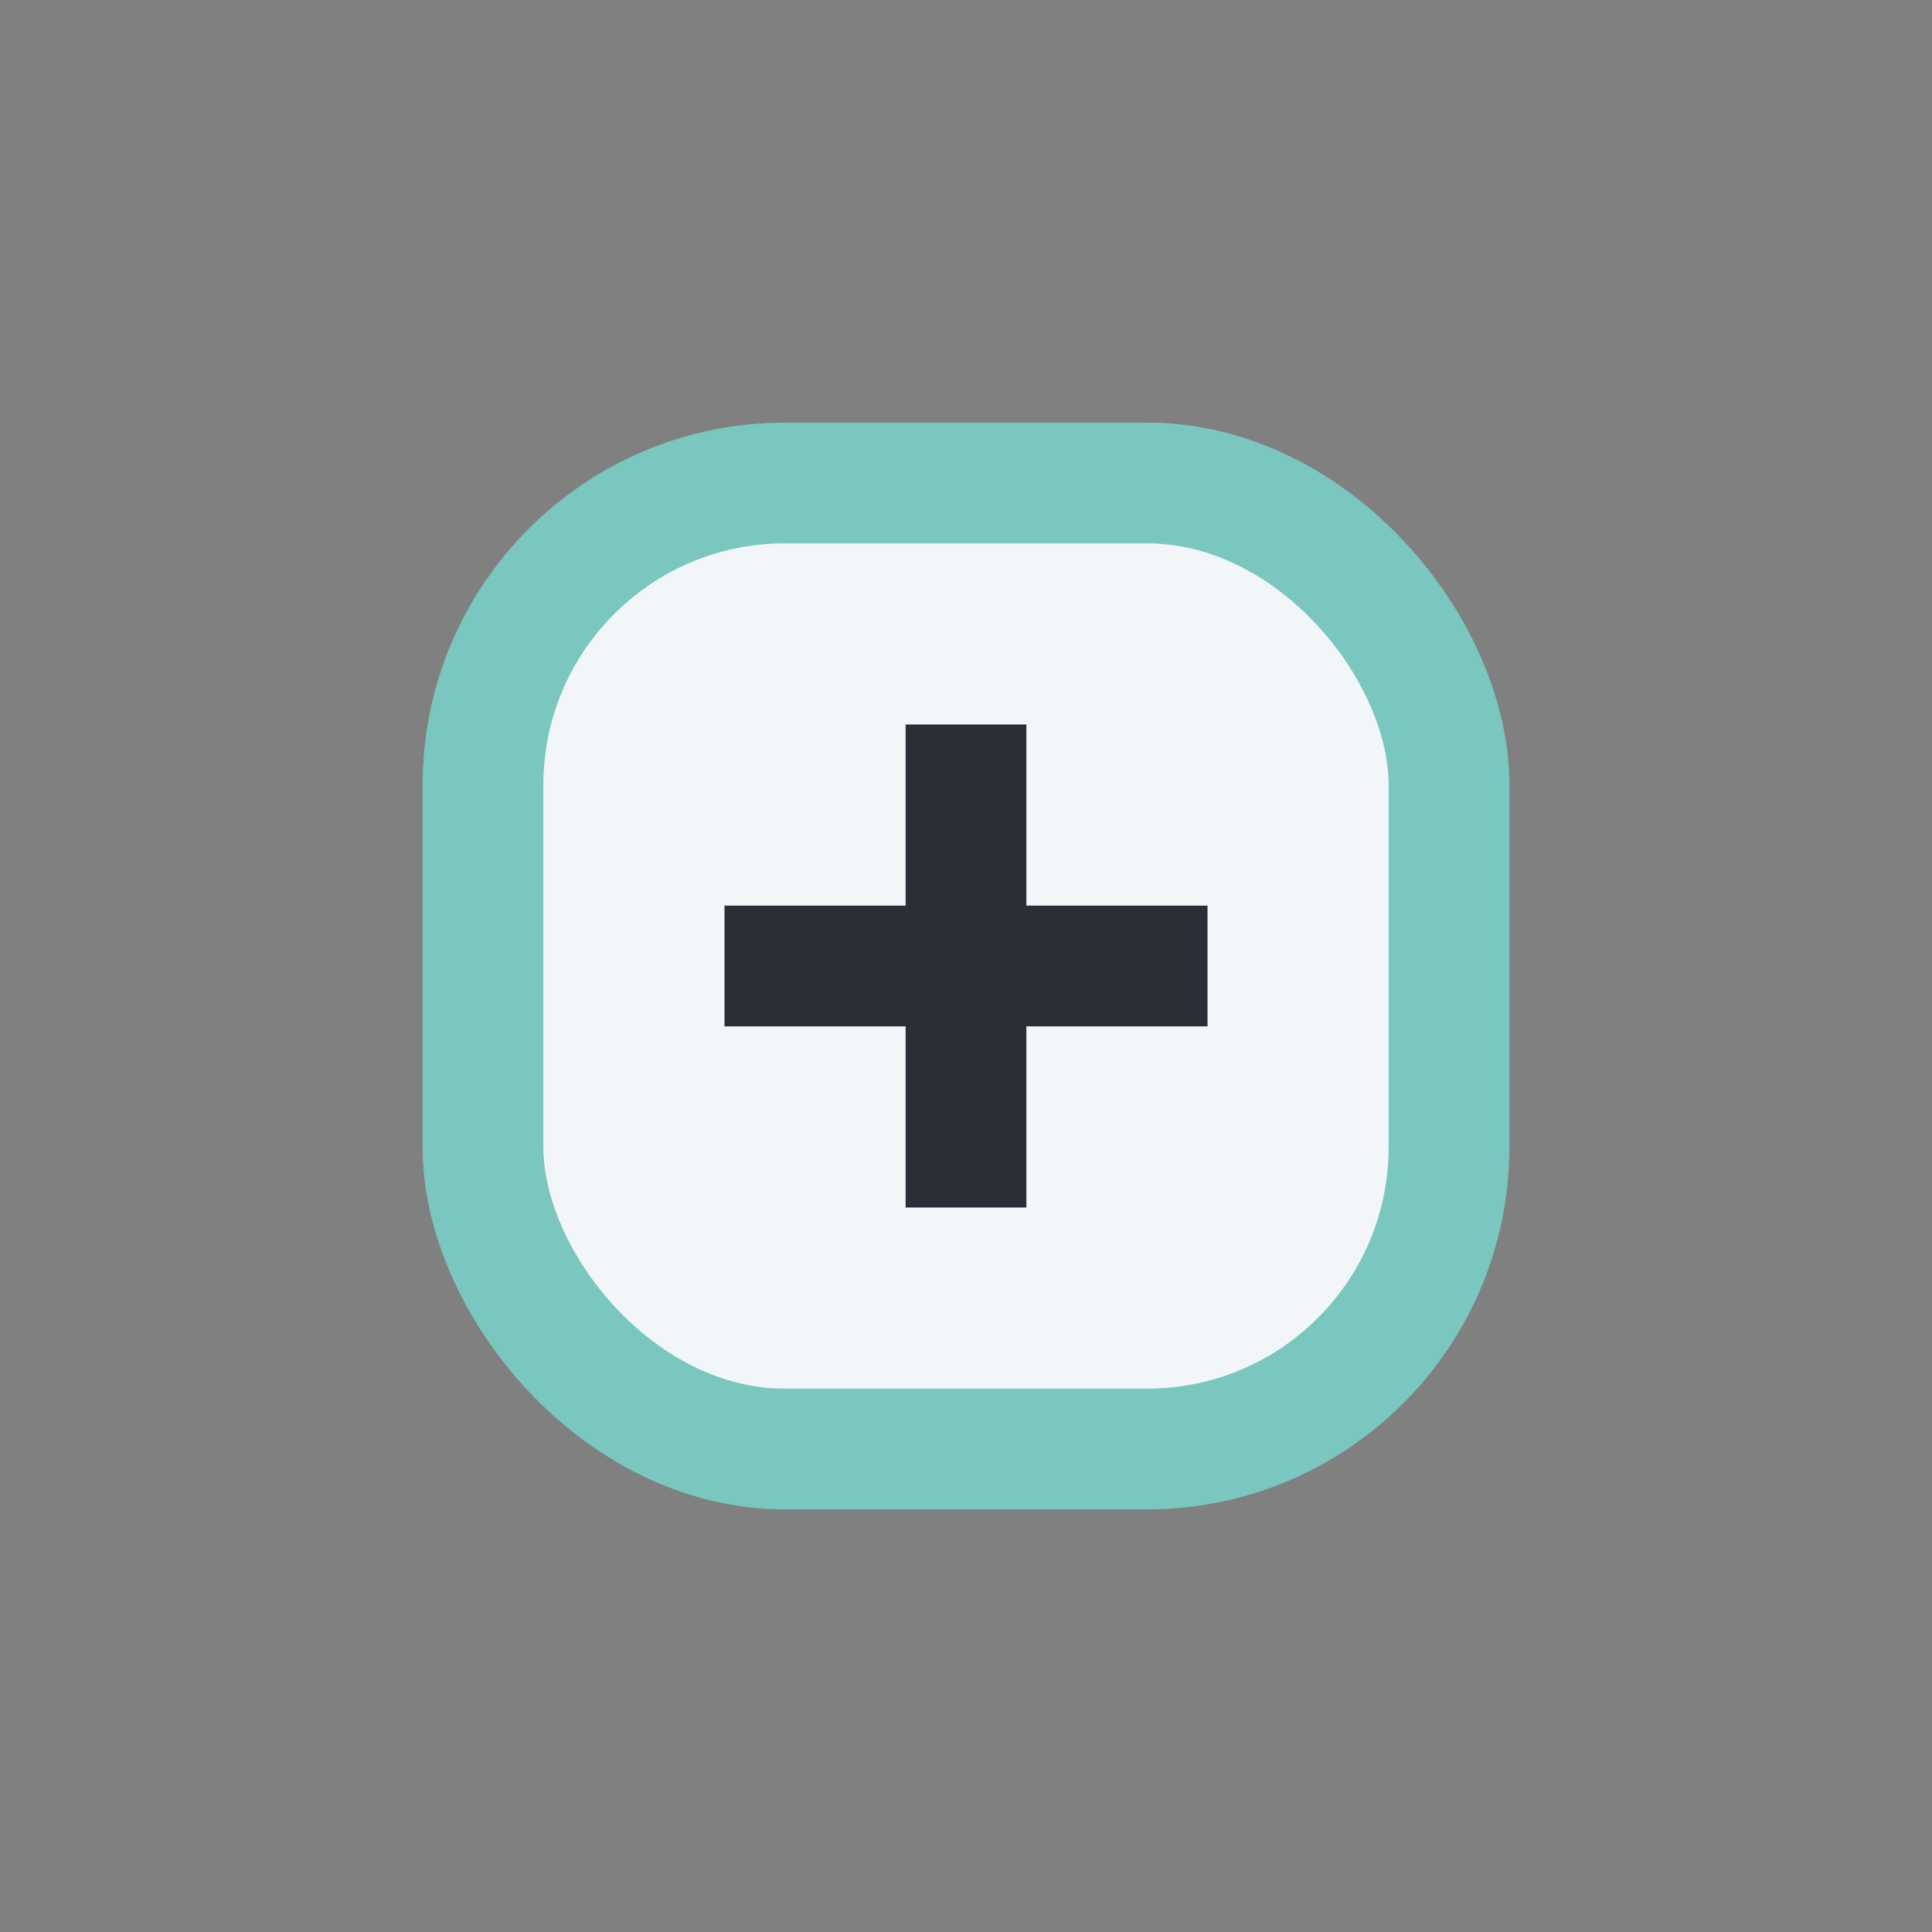<?xml version="1.0" encoding="UTF-8"?>
<svg xmlns="http://www.w3.org/2000/svg" width="32" height="32" viewBox="0 0 32 32"><rect x="0" y="0" width="32" height="32" fill="#808080" stroke="none"/><rect x="8" y="8" width="16" height="16" rx="5" fill="#F3F6F9" stroke="#7AC7C0" stroke-width="2"/><path d="M16 12v8M12 16h8" stroke="#2A2E37" stroke-width="2" /></svg>